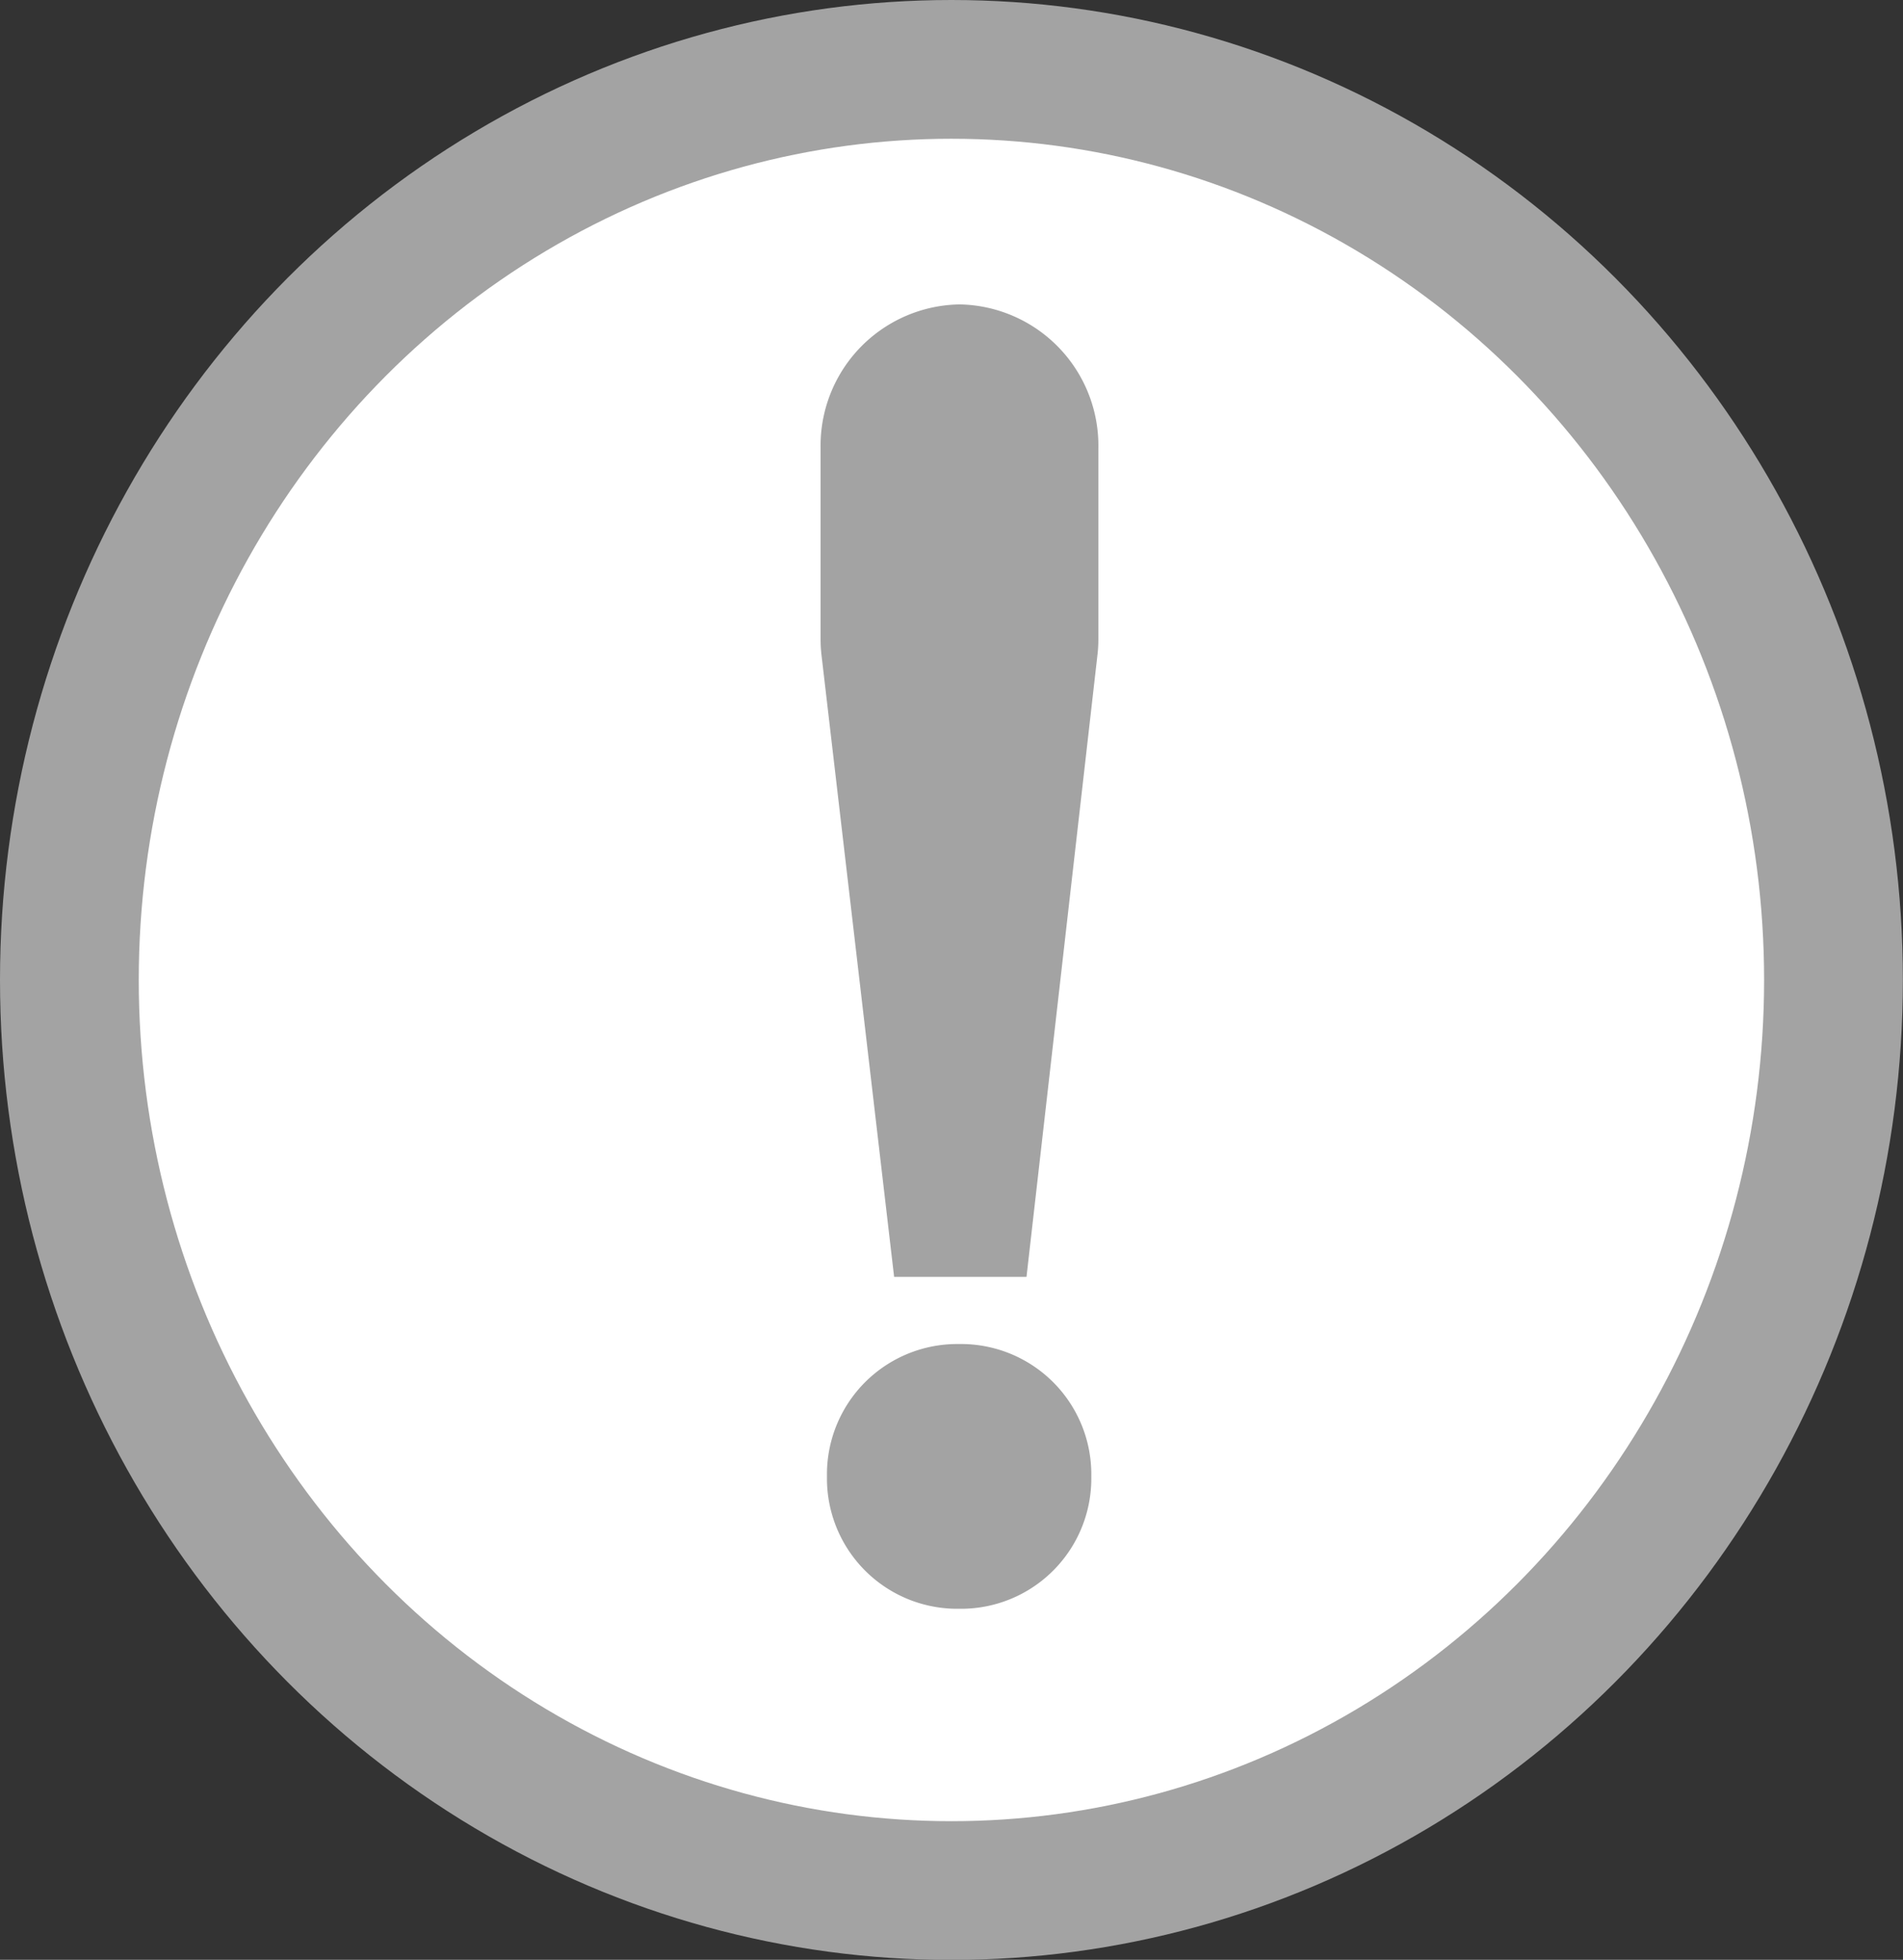 <svg xmlns="http://www.w3.org/2000/svg" viewBox="0 0 13.715 14.125"><rect x="0" y="0" width="13.715" height="14.125" fill="#333333" stroke="none"/><g transform="translate(-106.932 -239.938)"><ellipse cx="6.781" cy="7" rx="6.781" ry="7" transform="translate(107.008 240)" fill="#fff"/><ellipse cx="6.357" cy="6.563" rx="6.357" ry="6.563" transform="translate(107.432 240.438)" fill="none" stroke="#a3a3a3"/></g><path d="M6.916 2.194a1.018 1.018 0 011 1.034v1.375a.971.971 0 01-.007.121l-.511 4.479h-.954l-.523-4.478a1.015 1.015 0 01-.007-.123V3.228a1.018 1.018 0 011.002-1.034z" fill="#a3a3a3"/><path d="M6.884 9.687h.057a.939.939 0 01.924.954.939.939 0 01-.924.954h-.057a.939.939 0 01-.924-.954.939.939 0 01.924-.954z" fill="#a3a3a3"/></svg>

